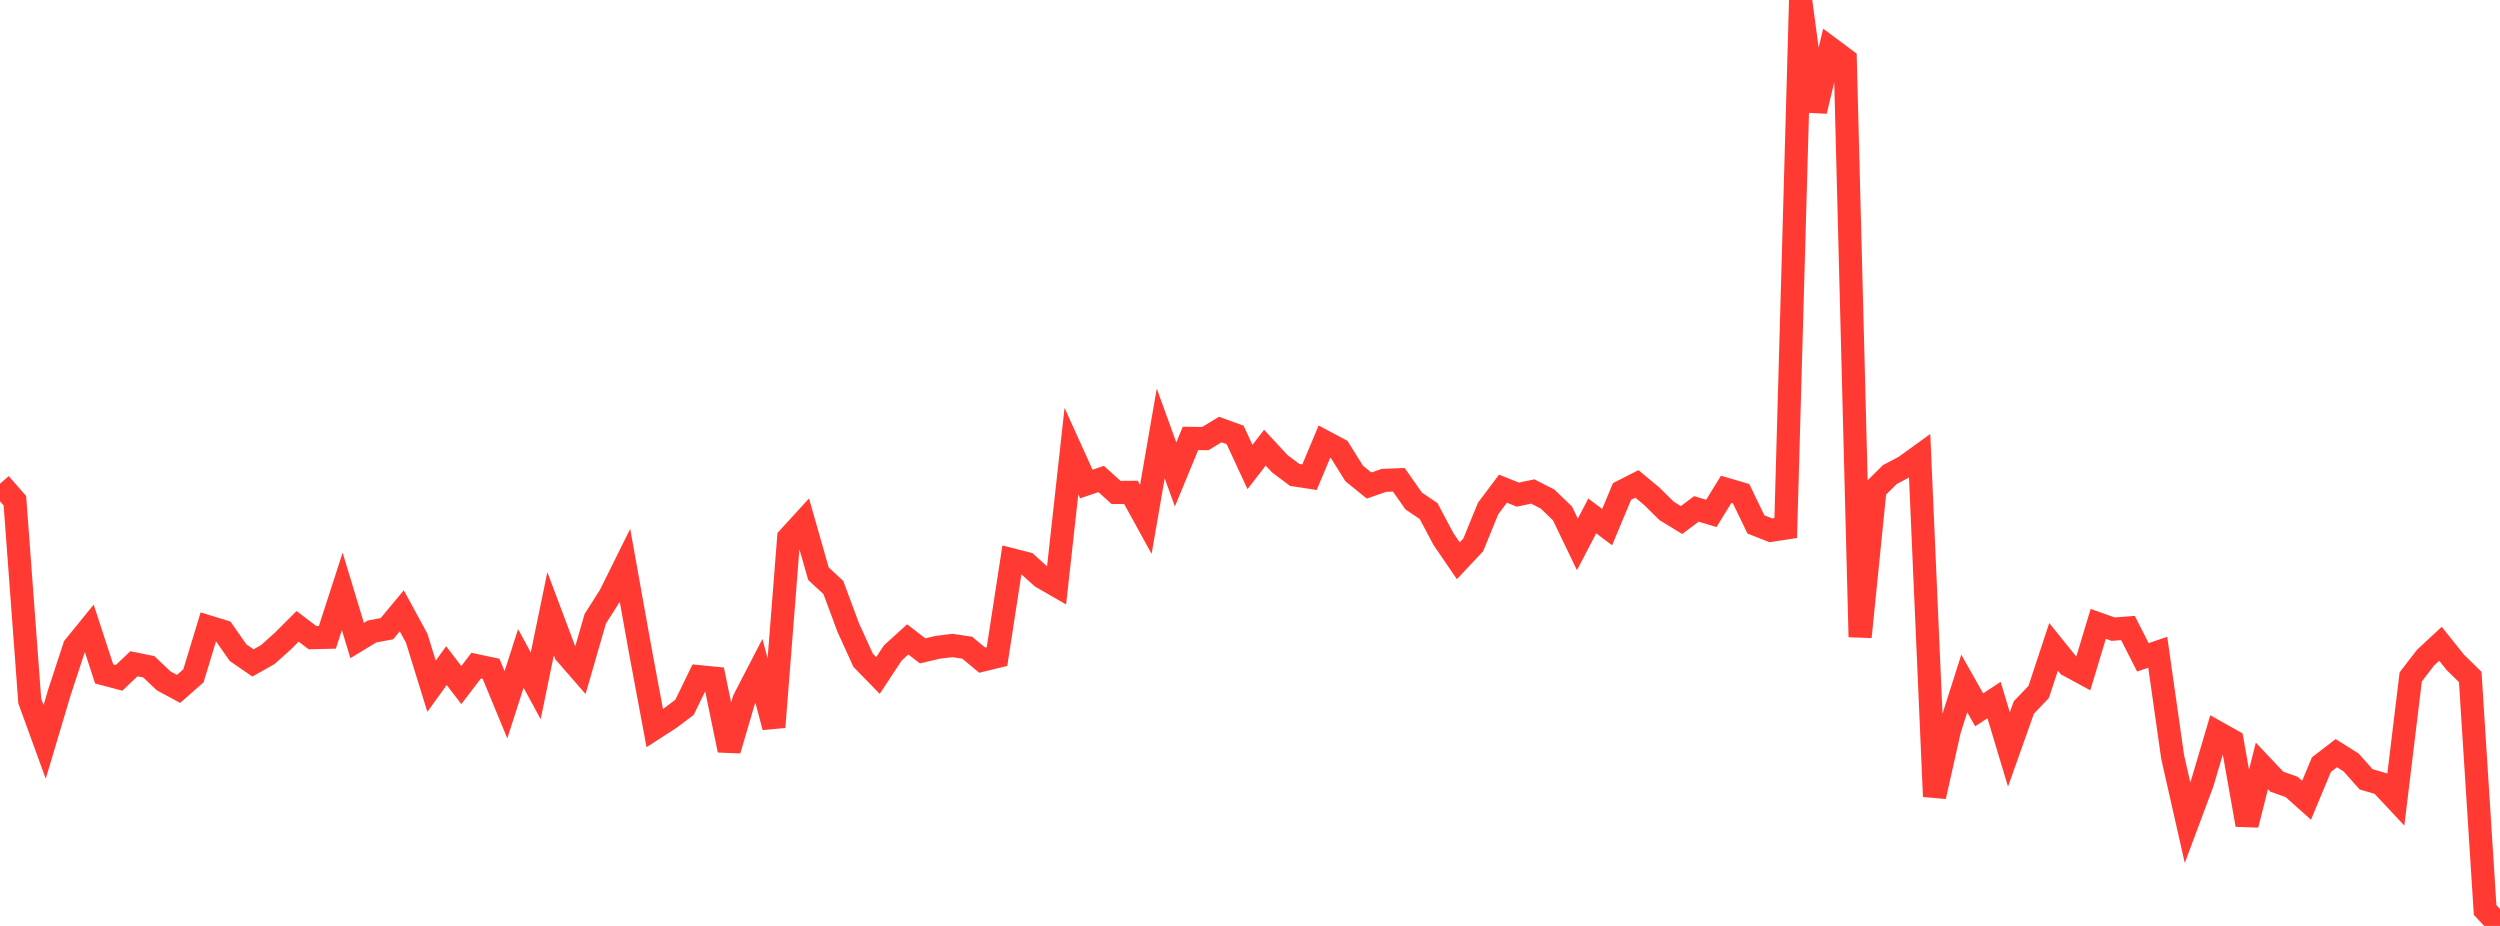 <?xml version="1.0" standalone="no"?>
<!DOCTYPE svg PUBLIC "-//W3C//DTD SVG 1.1//EN" "http://www.w3.org/Graphics/SVG/1.1/DTD/svg11.dtd">

<svg width="135" height="50" viewBox="0 0 135 50" preserveAspectRatio="none" 
  xmlns="http://www.w3.org/2000/svg"
  xmlns:xlink="http://www.w3.org/1999/xlink">


<polyline points="0.0, 26.121 0.804, 27.038 1.607, 37.854 2.411, 40.063 3.214, 37.367 4.018, 34.921 4.821, 33.933 5.625, 36.391 6.429, 36.604 7.232, 35.843 8.036, 36.007 8.839, 36.767 9.643, 37.201 10.446, 36.493 11.25, 33.85 12.054, 34.097 12.857, 35.245 13.661, 35.798 14.464, 35.345 15.268, 34.625 16.071, 33.823 16.875, 34.433 17.679, 34.413 18.482, 31.934 19.286, 34.589 20.089, 34.1 20.893, 33.95 21.696, 32.983 22.5, 34.462 23.304, 37.057 24.107, 35.944 24.911, 36.993 25.714, 35.944 26.518, 36.115 27.321, 38.059 28.125, 35.554 28.929, 37.035 29.732, 33.139 30.536, 35.279 31.339, 36.201 32.143, 33.417 32.946, 32.154 33.75, 30.532 34.554, 35.015 35.357, 39.318 36.161, 38.799 36.964, 38.196 37.768, 36.542 38.571, 36.622 39.375, 40.511 40.179, 37.78 40.982, 36.228 41.786, 39.263 42.589, 29.044 43.393, 28.164 44.196, 30.979 45.0, 31.725 45.804, 33.886 46.607, 35.651 47.411, 36.476 48.214, 35.256 49.018, 34.527 49.821, 35.147 50.625, 34.956 51.429, 34.856 52.232, 34.976 53.036, 35.647 53.839, 35.451 54.643, 30.23 55.446, 30.434 56.25, 31.159 57.054, 31.623 57.857, 24.36 58.661, 26.137 59.464, 25.865 60.268, 26.593 61.071, 26.587 61.875, 28.047 62.679, 23.406 63.482, 25.621 64.286, 23.674 65.089, 23.683 65.893, 23.195 66.696, 23.486 67.5, 25.217 68.304, 24.175 69.107, 25.04 69.911, 25.645 70.714, 25.768 71.518, 23.85 72.321, 24.278 73.125, 25.567 73.929, 26.218 74.732, 25.94 75.536, 25.909 76.339, 27.053 77.143, 27.595 77.946, 29.107 78.75, 30.282 79.554, 29.425 80.357, 27.461 81.161, 26.389 81.964, 26.71 82.768, 26.541 83.571, 26.95 84.375, 27.726 85.179, 29.397 85.982, 27.861 86.786, 28.463 87.589, 26.54 88.393, 26.131 89.196, 26.799 90.0, 27.591 90.804, 28.082 91.607, 27.48 92.411, 27.724 93.214, 26.423 94.018, 26.658 94.821, 28.321 95.625, 28.636 96.429, 28.514 97.232, 0.0 98.036, 6 98.839, 2.616 99.643, 3.216 100.446, 34.395 101.25, 26.42 102.054, 25.625 102.857, 25.201 103.661, 24.621 104.464, 43.011 105.268, 39.428 106.071, 36.907 106.875, 38.331 107.679, 37.803 108.482, 40.472 109.286, 38.207 110.089, 37.364 110.893, 34.929 111.696, 35.926 112.5, 36.362 113.304, 33.69 114.107, 33.974 114.911, 33.913 115.714, 35.496 116.518, 35.221 117.321, 40.868 118.125, 44.419 118.929, 42.267 119.732, 39.553 120.536, 40.004 121.339, 44.54 122.143, 41.358 122.946, 42.209 123.75, 42.496 124.554, 43.214 125.357, 41.29 126.161, 40.67 126.964, 41.176 127.768, 42.082 128.571, 42.317 129.375, 43.176 130.179, 36.553 130.982, 35.51 131.786, 34.764 132.589, 35.77 133.393, 36.557 134.196, 49.138 135.0, 50.0" fill="none" stroke="#ff3a33" stroke-width="1.25"/>

</svg>